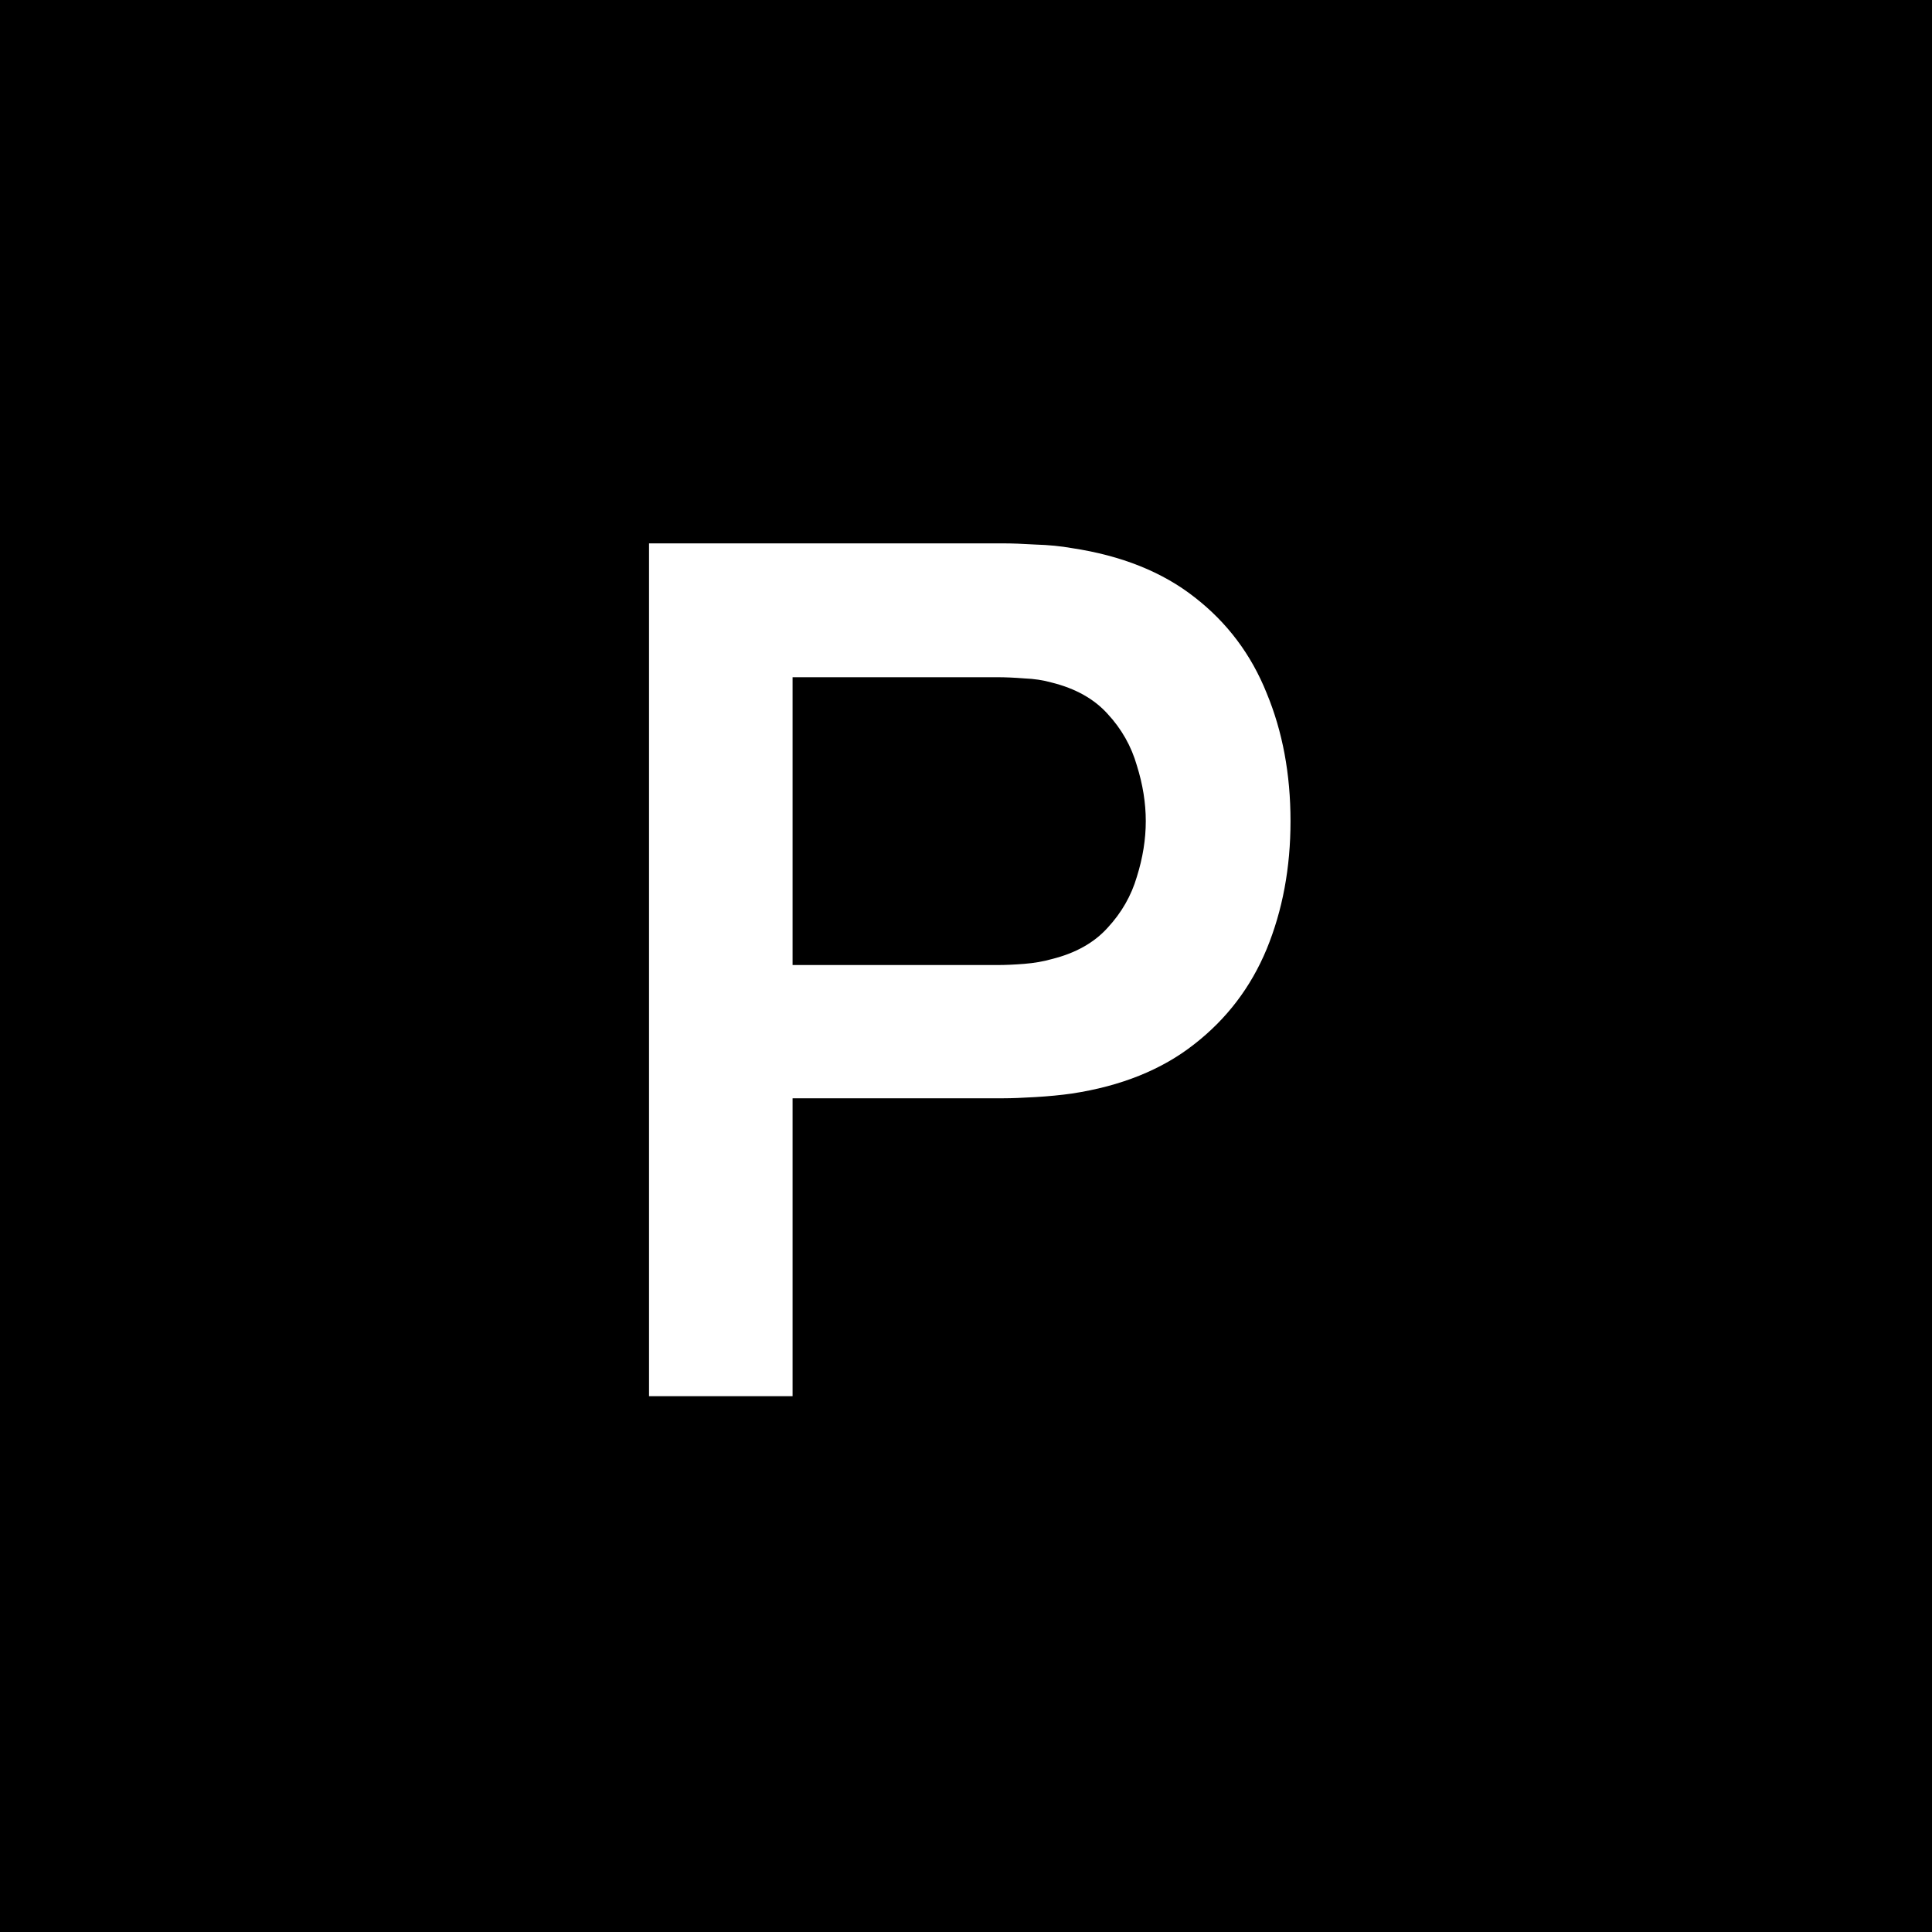 <svg width="256" height="256" viewBox="0 0 256 256" fill="none" xmlns="http://www.w3.org/2000/svg">
<rect width="256" height="256" fill="black"/>
<path d="M86 185V72H132.959C134.064 72 135.485 72.052 137.221 72.157C138.957 72.209 140.562 72.366 142.035 72.628C148.612 73.622 154.032 75.793 158.293 79.141C162.608 82.489 165.791 86.727 167.843 91.853C169.948 96.928 171 102.578 171 108.803C171 114.977 169.948 120.627 167.843 125.753C165.738 130.828 162.529 135.039 158.214 138.387C153.953 141.736 148.56 143.907 142.035 144.901C140.562 145.11 138.931 145.267 137.142 145.372C135.406 145.476 134.011 145.528 132.959 145.528H105.02V185H86ZM105.02 127.872H132.17C133.222 127.872 134.406 127.82 135.721 127.715C137.037 127.611 138.247 127.401 139.352 127.087C142.509 126.303 144.982 124.916 146.771 122.928C148.612 120.941 149.901 118.691 150.638 116.18C151.427 113.669 151.822 111.21 151.822 108.803C151.822 106.397 151.427 103.938 150.638 101.427C149.901 98.864 148.612 96.588 146.771 94.6C144.982 92.612 142.509 91.226 139.352 90.441C138.247 90.127 137.037 89.944 135.721 89.892C134.406 89.787 133.222 89.735 132.17 89.735H105.02V127.872Z" fill="white"/>
</svg>

